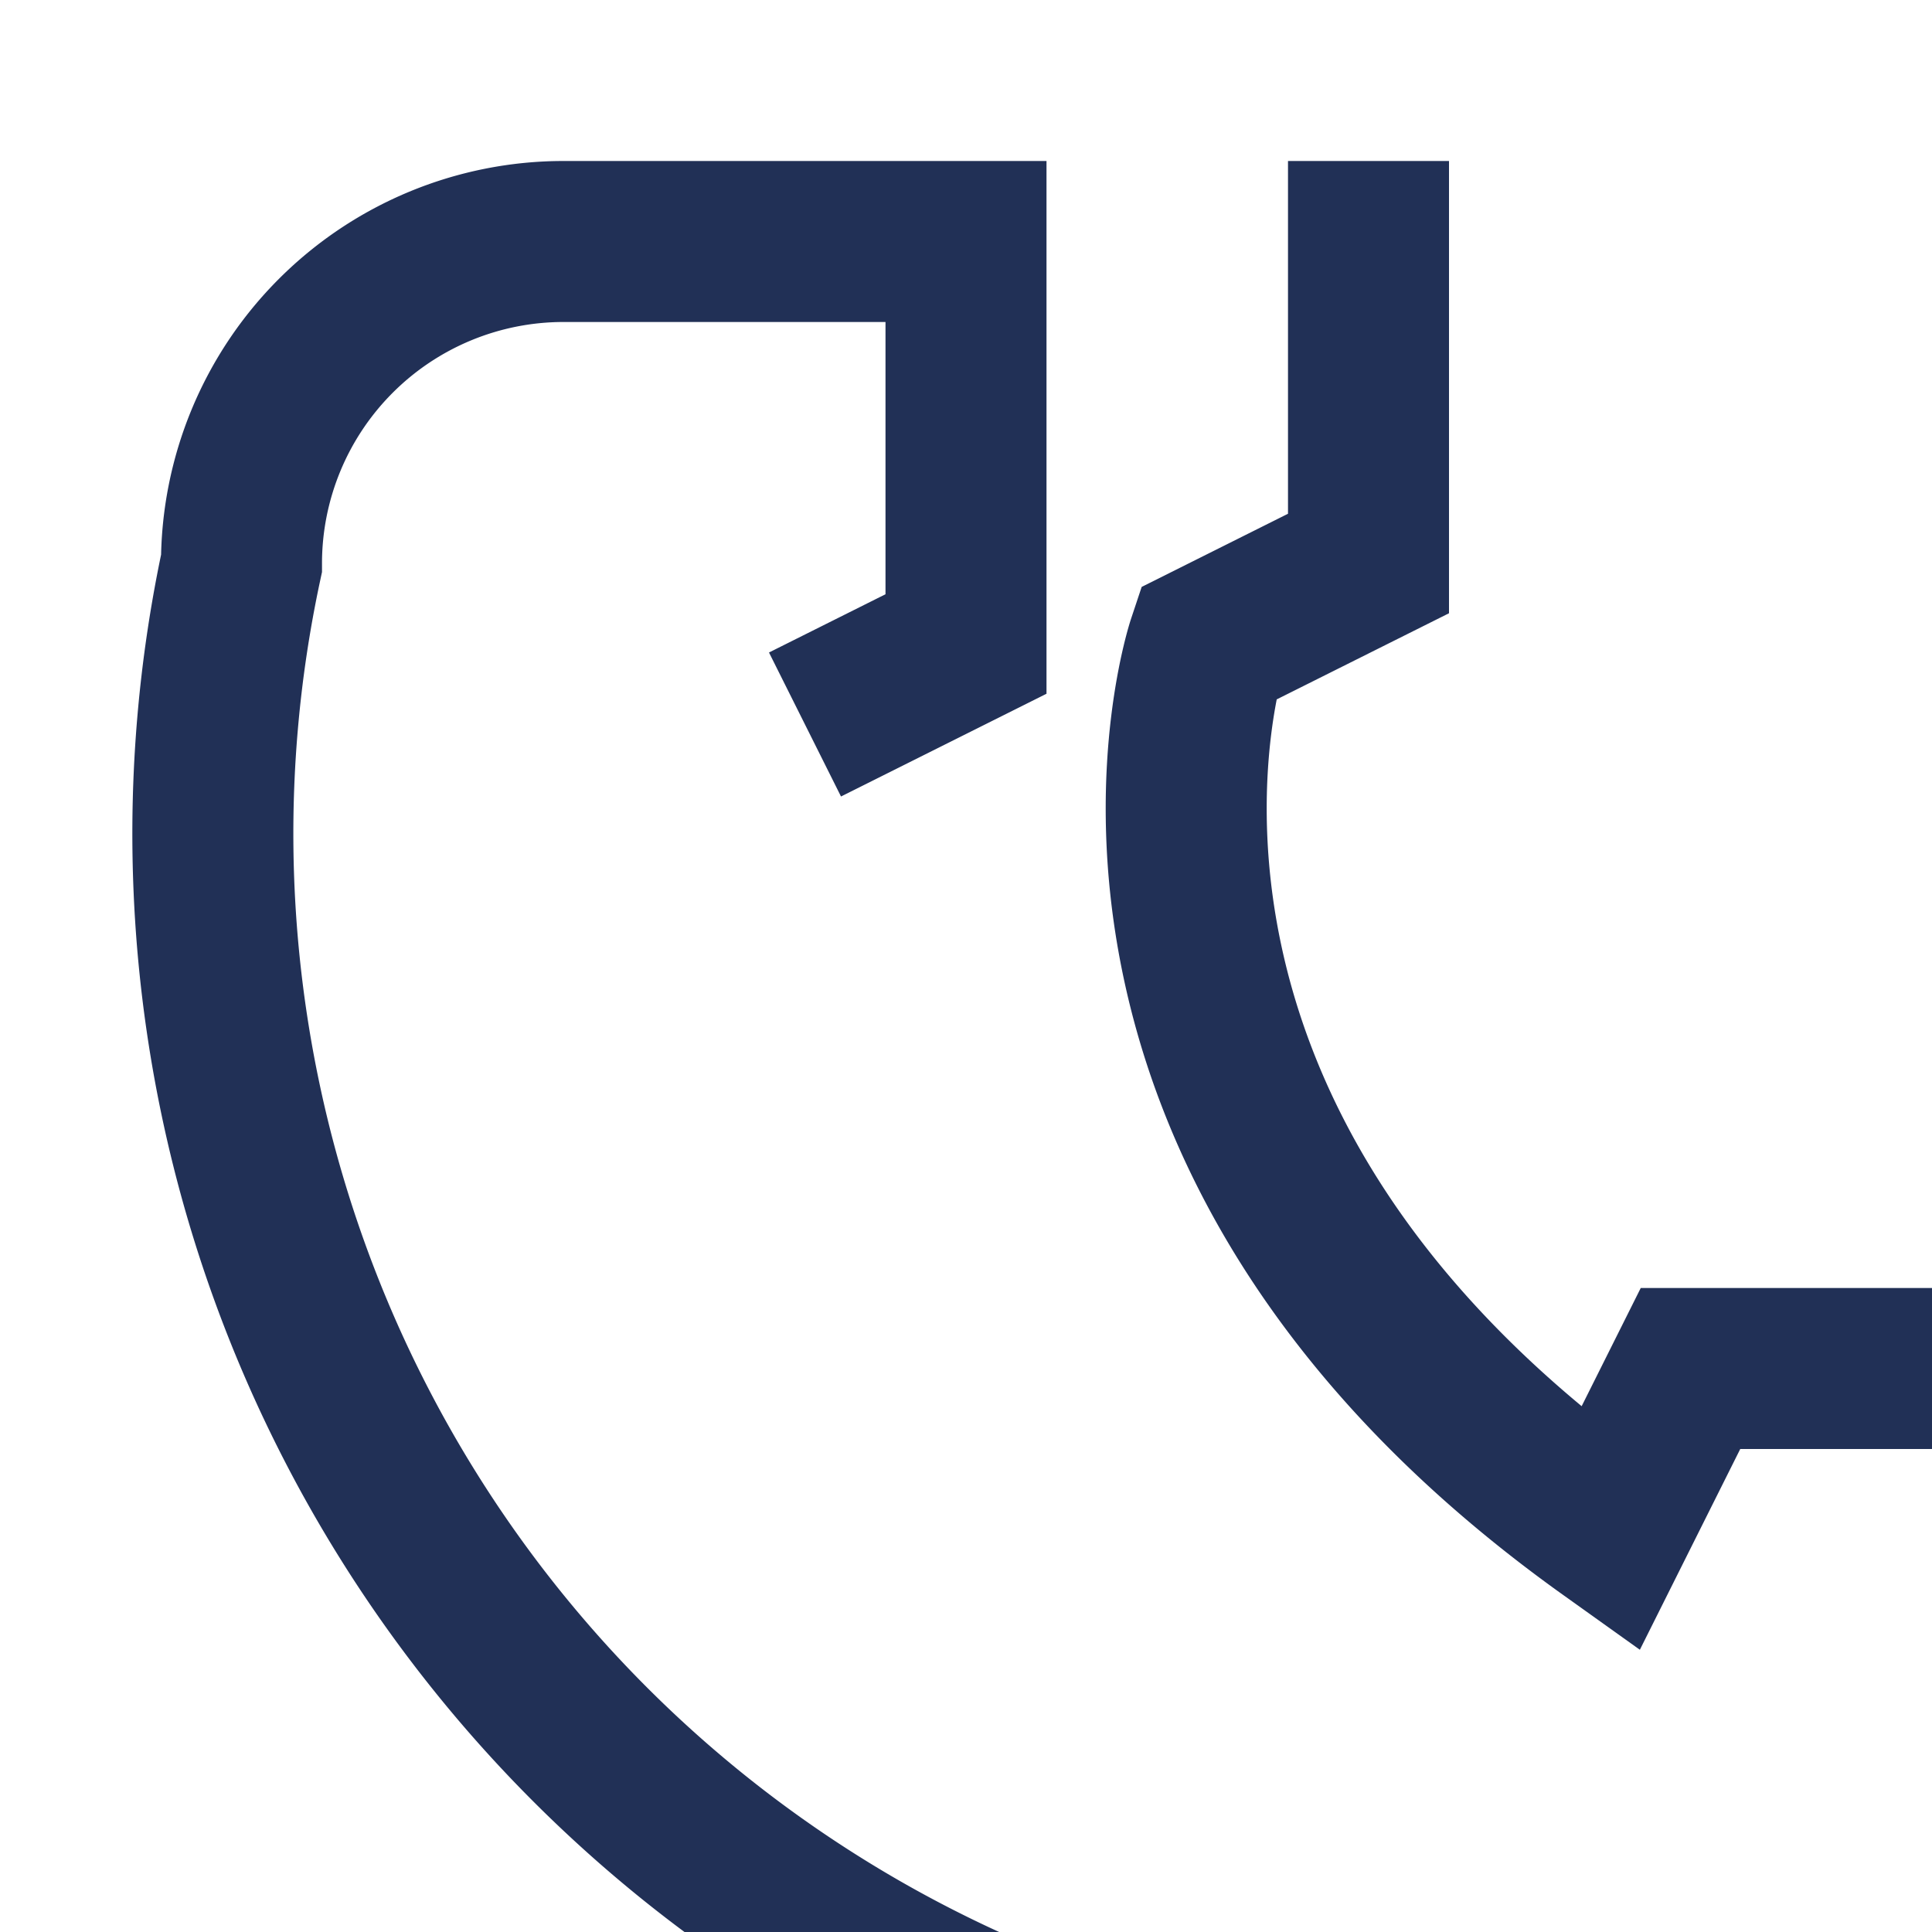 <?xml version="1.0" encoding="UTF-8"?>
<svg xmlns="http://www.w3.org/2000/svg" width="24" height="24" viewBox="0 0 24 24"><path d="M17 2v5l-2 1s-2 6 5 11l1-2h5v5a4 4 0 01-4 4A16 16 0 013 7a4 4 0 014-4h5v5l-2 1" fill="none" stroke="#213056" stroke-width="2"/></svg>